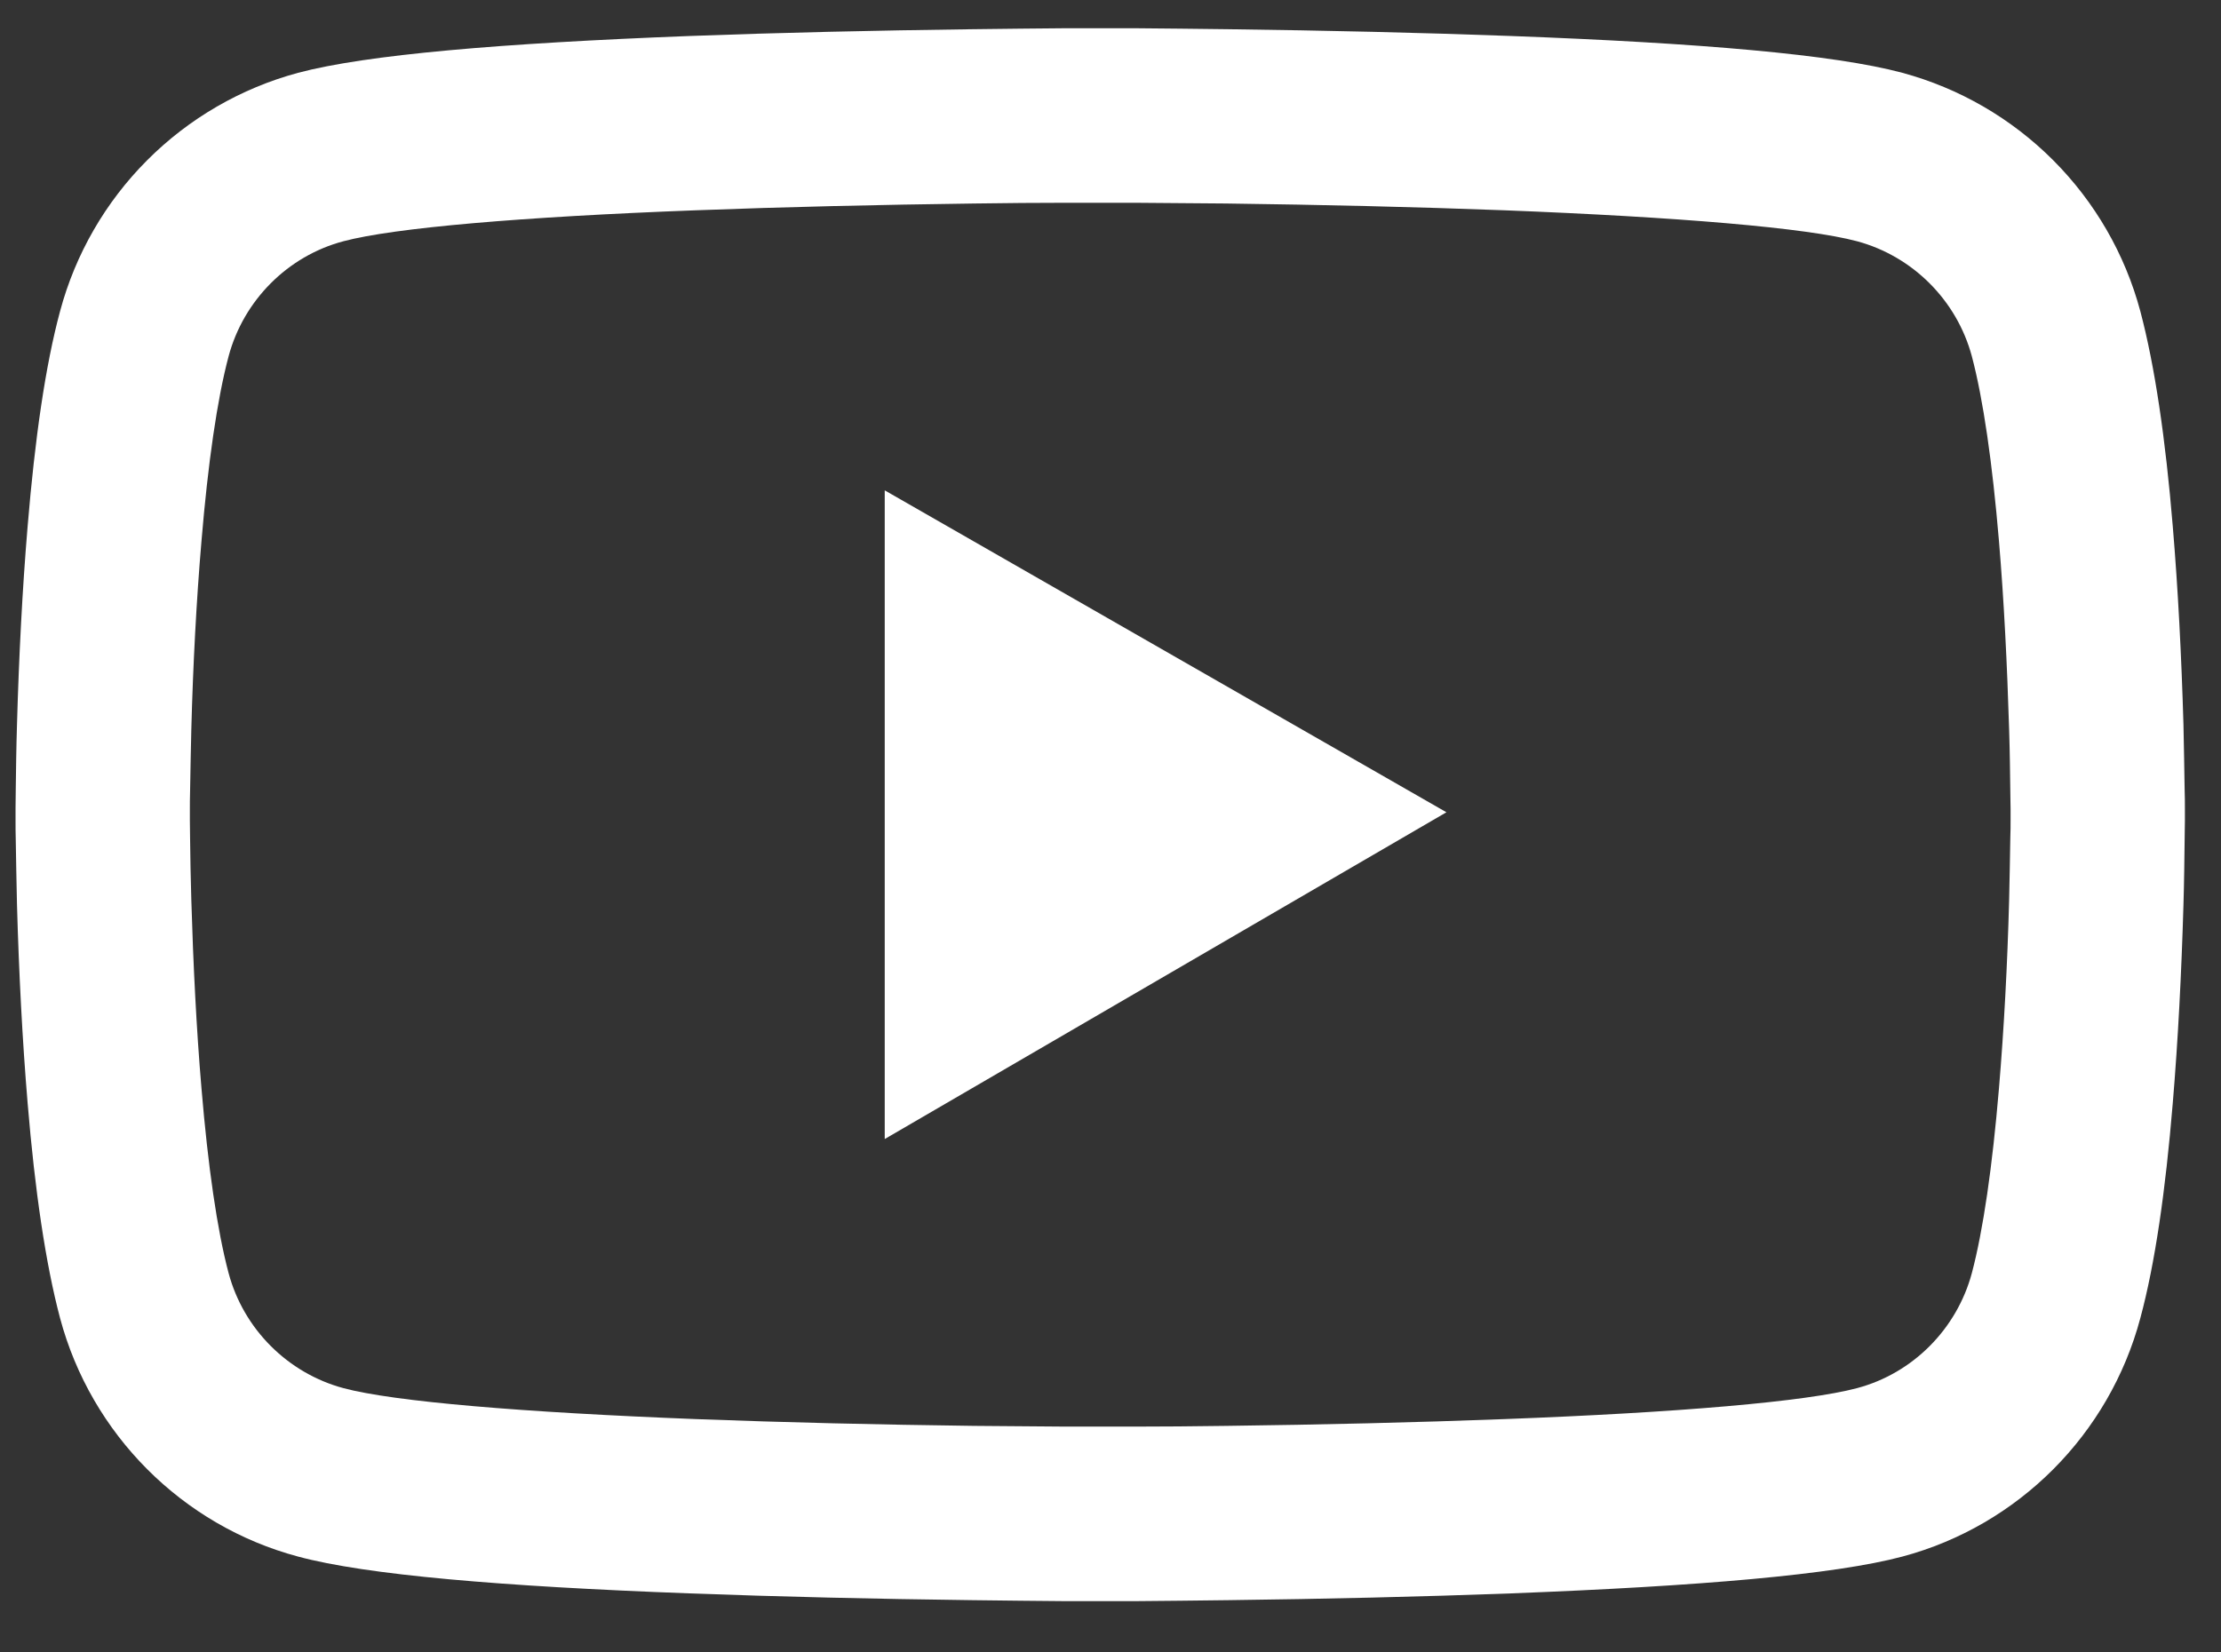 <svg width="43" height="32" viewBox="0 0 43 32" fill="none" xmlns="http://www.w3.org/2000/svg">
<rect x="0" y="0" width="43" height="32" fill="#333333" stroke="none"/>
<path d="M42.301 15.646C42.301 15.543 42.301 15.425 42.296 15.29C42.291 14.91 42.282 14.483 42.273 14.029C42.235 12.721 42.169 11.418 42.066 10.19C41.926 8.497 41.719 7.086 41.438 6.027C41.142 4.921 40.56 3.913 39.751 3.103C38.943 2.293 37.935 1.709 36.831 1.41C35.504 1.054 32.907 0.833 29.251 0.697C27.512 0.632 25.651 0.59 23.79 0.566C23.138 0.557 22.534 0.552 21.99 0.547H20.612C20.068 0.552 19.463 0.557 18.812 0.566C16.951 0.59 15.09 0.632 13.351 0.697C9.695 0.838 7.093 1.058 5.771 1.41C4.666 1.708 3.658 2.292 2.85 3.102C2.041 3.912 1.459 4.921 1.163 6.027C0.877 7.086 0.676 8.497 0.535 10.19C0.432 11.418 0.366 12.721 0.329 14.029C0.315 14.483 0.31 14.91 0.305 15.29C0.305 15.425 0.301 15.543 0.301 15.646V15.908C0.301 16.011 0.301 16.129 0.305 16.265C0.31 16.644 0.32 17.071 0.329 17.526C0.366 18.833 0.432 20.136 0.535 21.365C0.676 23.057 0.882 24.468 1.163 25.527C1.763 27.772 3.526 29.544 5.771 30.144C7.093 30.5 9.695 30.721 13.351 30.857C15.09 30.922 16.951 30.965 18.812 30.988C19.463 30.997 20.068 31.002 20.612 31.007H21.99C22.534 31.002 23.138 30.997 23.79 30.988C25.651 30.965 27.512 30.922 29.251 30.857C32.907 30.716 35.509 30.496 36.831 30.144C39.076 29.544 40.838 27.777 41.438 25.527C41.724 24.468 41.926 23.057 42.066 21.365C42.169 20.136 42.235 18.833 42.273 17.526C42.287 17.071 42.291 16.644 42.296 16.265C42.296 16.129 42.301 16.011 42.301 15.908V15.646ZM38.926 15.89C38.926 15.988 38.926 16.096 38.921 16.222C38.916 16.588 38.907 16.991 38.898 17.427C38.865 18.674 38.799 19.921 38.701 21.079C38.574 22.588 38.396 23.826 38.176 24.655C37.885 25.738 37.032 26.596 35.954 26.882C34.969 27.144 32.49 27.355 29.119 27.482C27.413 27.547 25.576 27.59 23.743 27.613C23.101 27.622 22.506 27.627 21.971 27.627H20.631L18.859 27.613C17.026 27.59 15.193 27.547 13.482 27.482C10.112 27.351 7.627 27.144 6.648 26.882C5.57 26.591 4.716 25.738 4.426 24.655C4.205 23.826 4.027 22.588 3.901 21.079C3.802 19.921 3.741 18.674 3.704 17.427C3.69 16.991 3.685 16.583 3.68 16.222C3.68 16.096 3.676 15.983 3.676 15.89V15.665C3.676 15.566 3.676 15.458 3.68 15.332C3.685 14.966 3.695 14.563 3.704 14.127C3.737 12.88 3.802 11.633 3.901 10.476C4.027 8.966 4.205 7.729 4.426 6.899C4.716 5.816 5.57 4.958 6.648 4.672C7.632 4.41 10.112 4.199 13.482 4.072C15.188 4.007 17.026 3.965 18.859 3.941C19.501 3.932 20.096 3.927 20.631 3.927H21.971L23.743 3.941C25.576 3.965 27.409 4.007 29.119 4.072C32.49 4.204 34.974 4.41 35.954 4.672C37.032 4.963 37.885 5.816 38.176 6.899C38.396 7.729 38.574 8.966 38.701 10.476C38.799 11.633 38.86 12.88 38.898 14.127C38.912 14.563 38.916 14.971 38.921 15.332C38.921 15.458 38.926 15.571 38.926 15.665V15.89ZM17.129 22.058L28.004 15.73L17.129 9.496V22.058Z" fill="white"/>
</svg>
